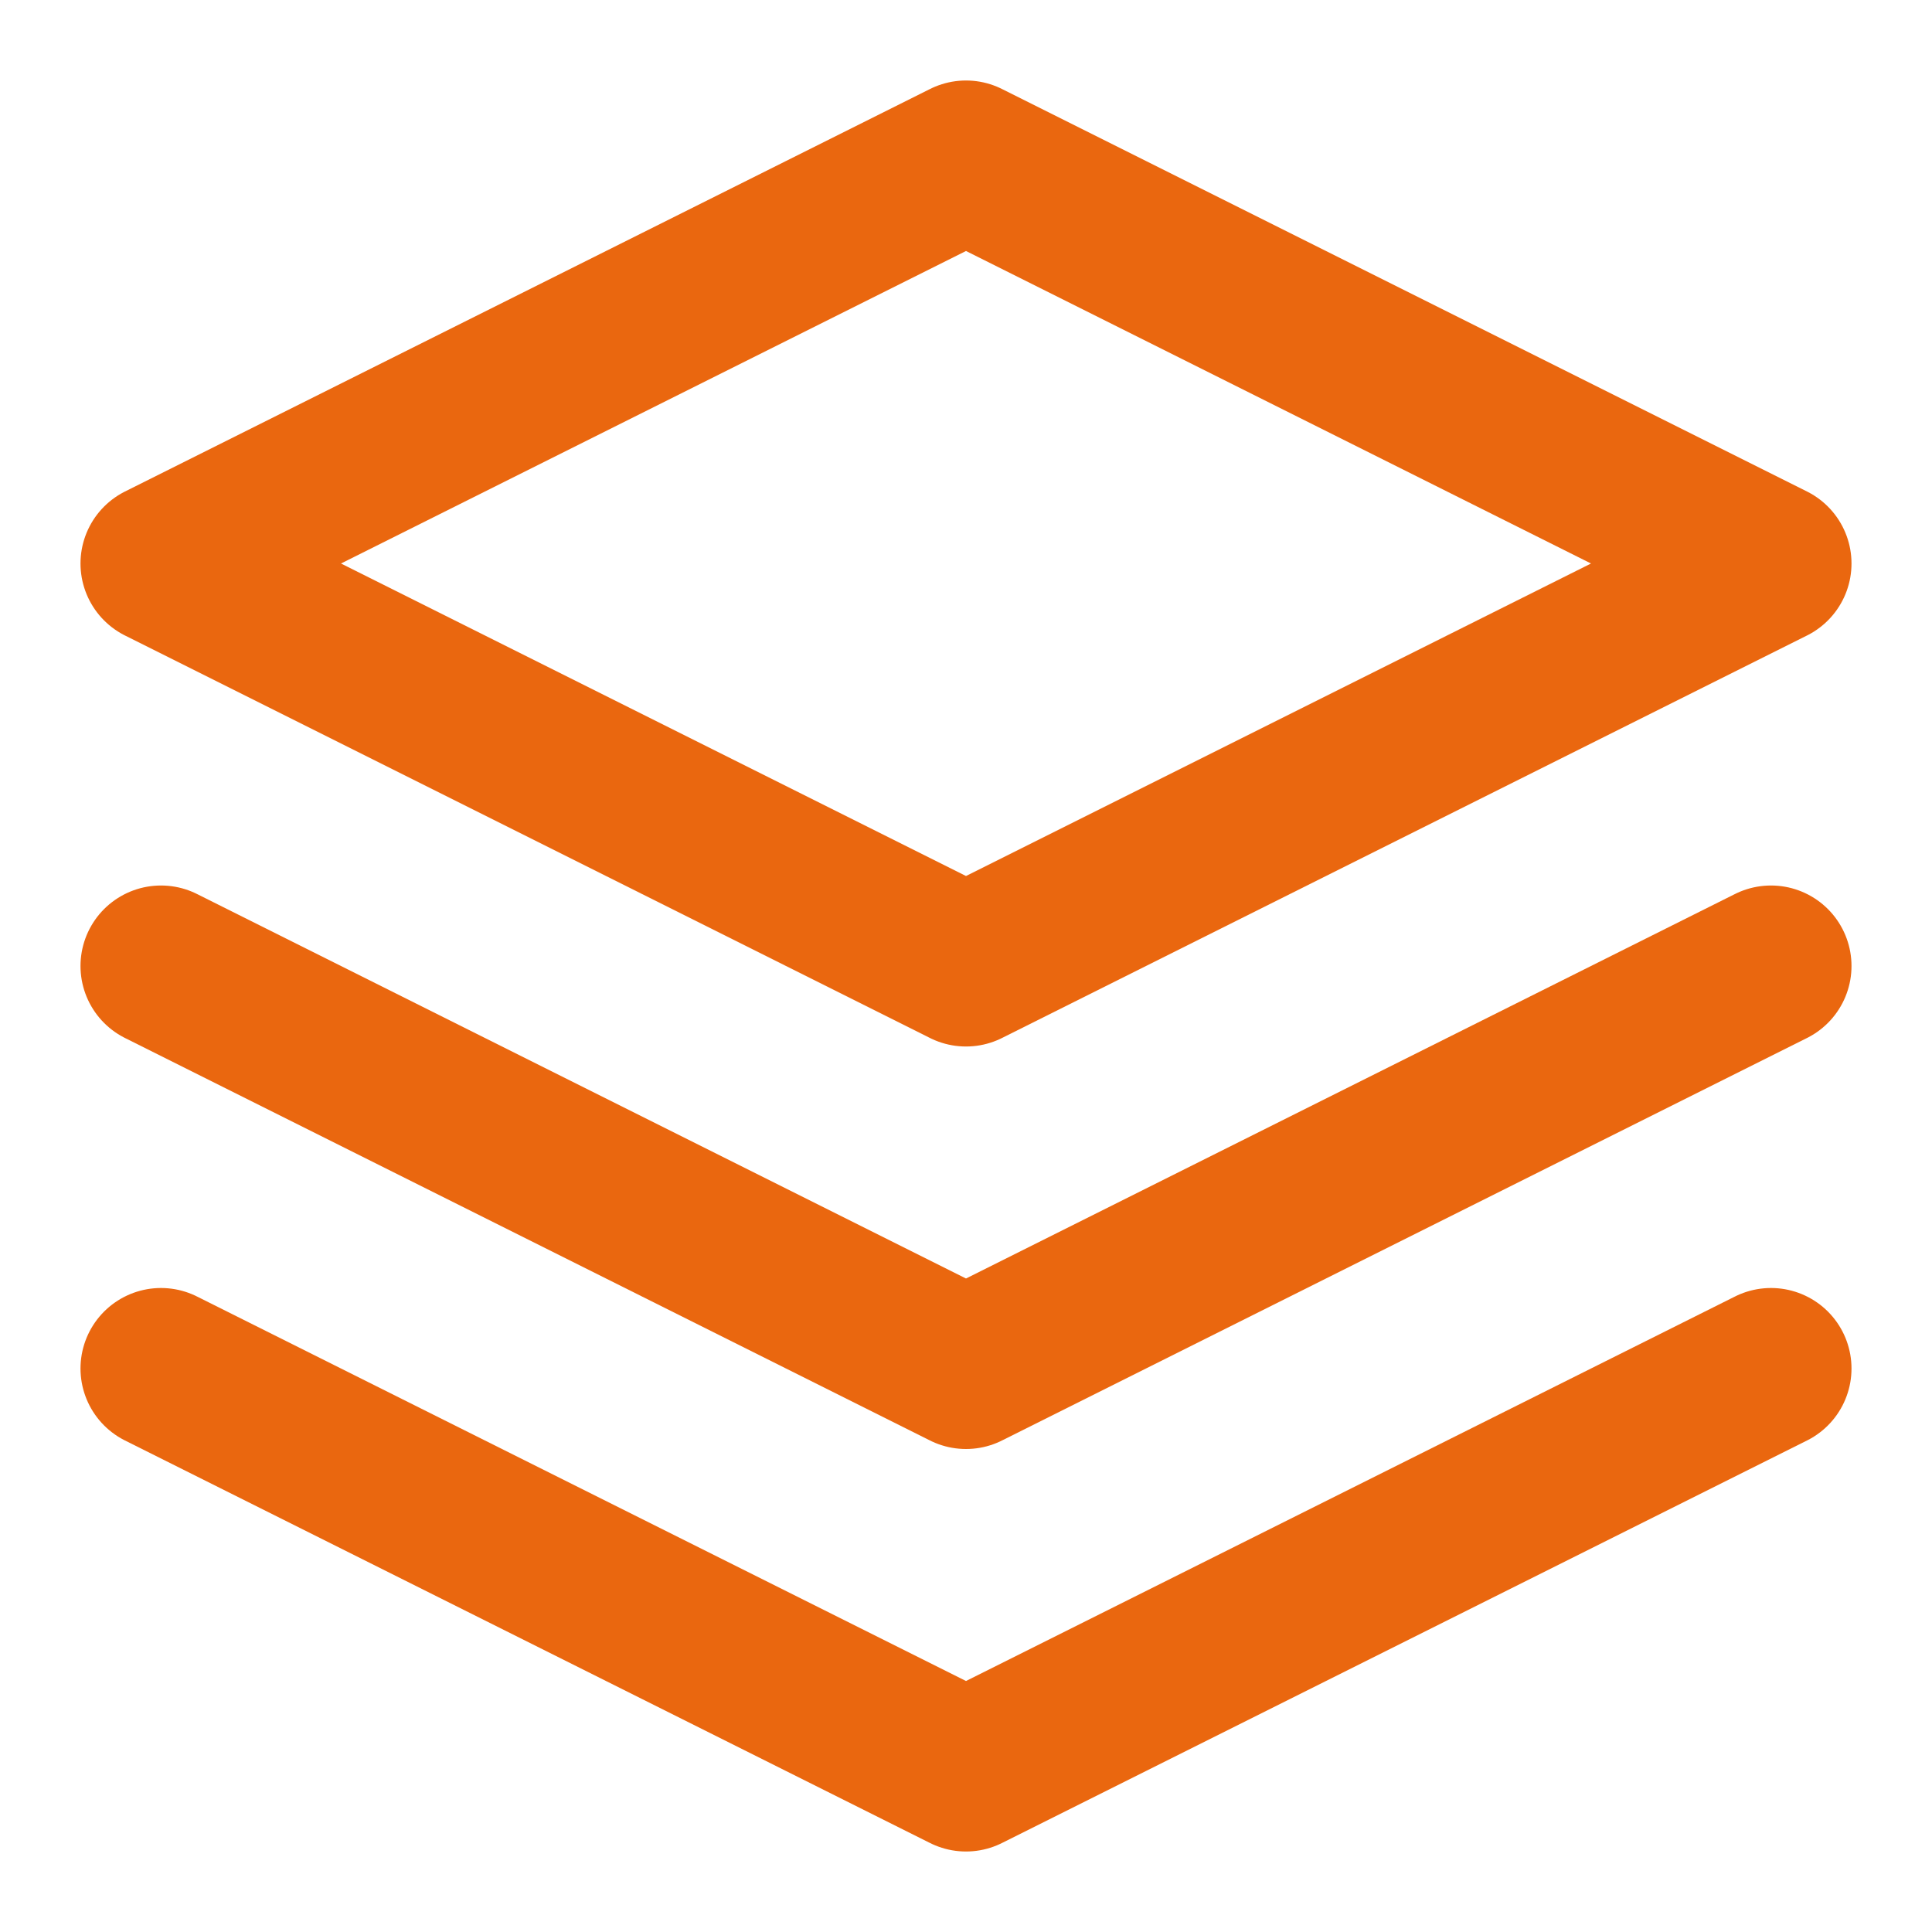 <svg xmlns="http://www.w3.org/2000/svg" width="24" height="24" viewBox="0 0 24 24" fill="none" stroke="currentColor"
     stroke-width="2" stroke-linecap="round" stroke-linejoin="round" class="feather feather-layers">
    <polygon points="12 2 2 7 12 12 22 7 12 2" stroke="#EA670F"></polygon>
    <polyline points="2 17 12 22 22 17" stroke="#EA670F"></polyline>
    <polyline points="2 12 12 17 22 12" stroke="#EA670F"></polyline>
</svg>